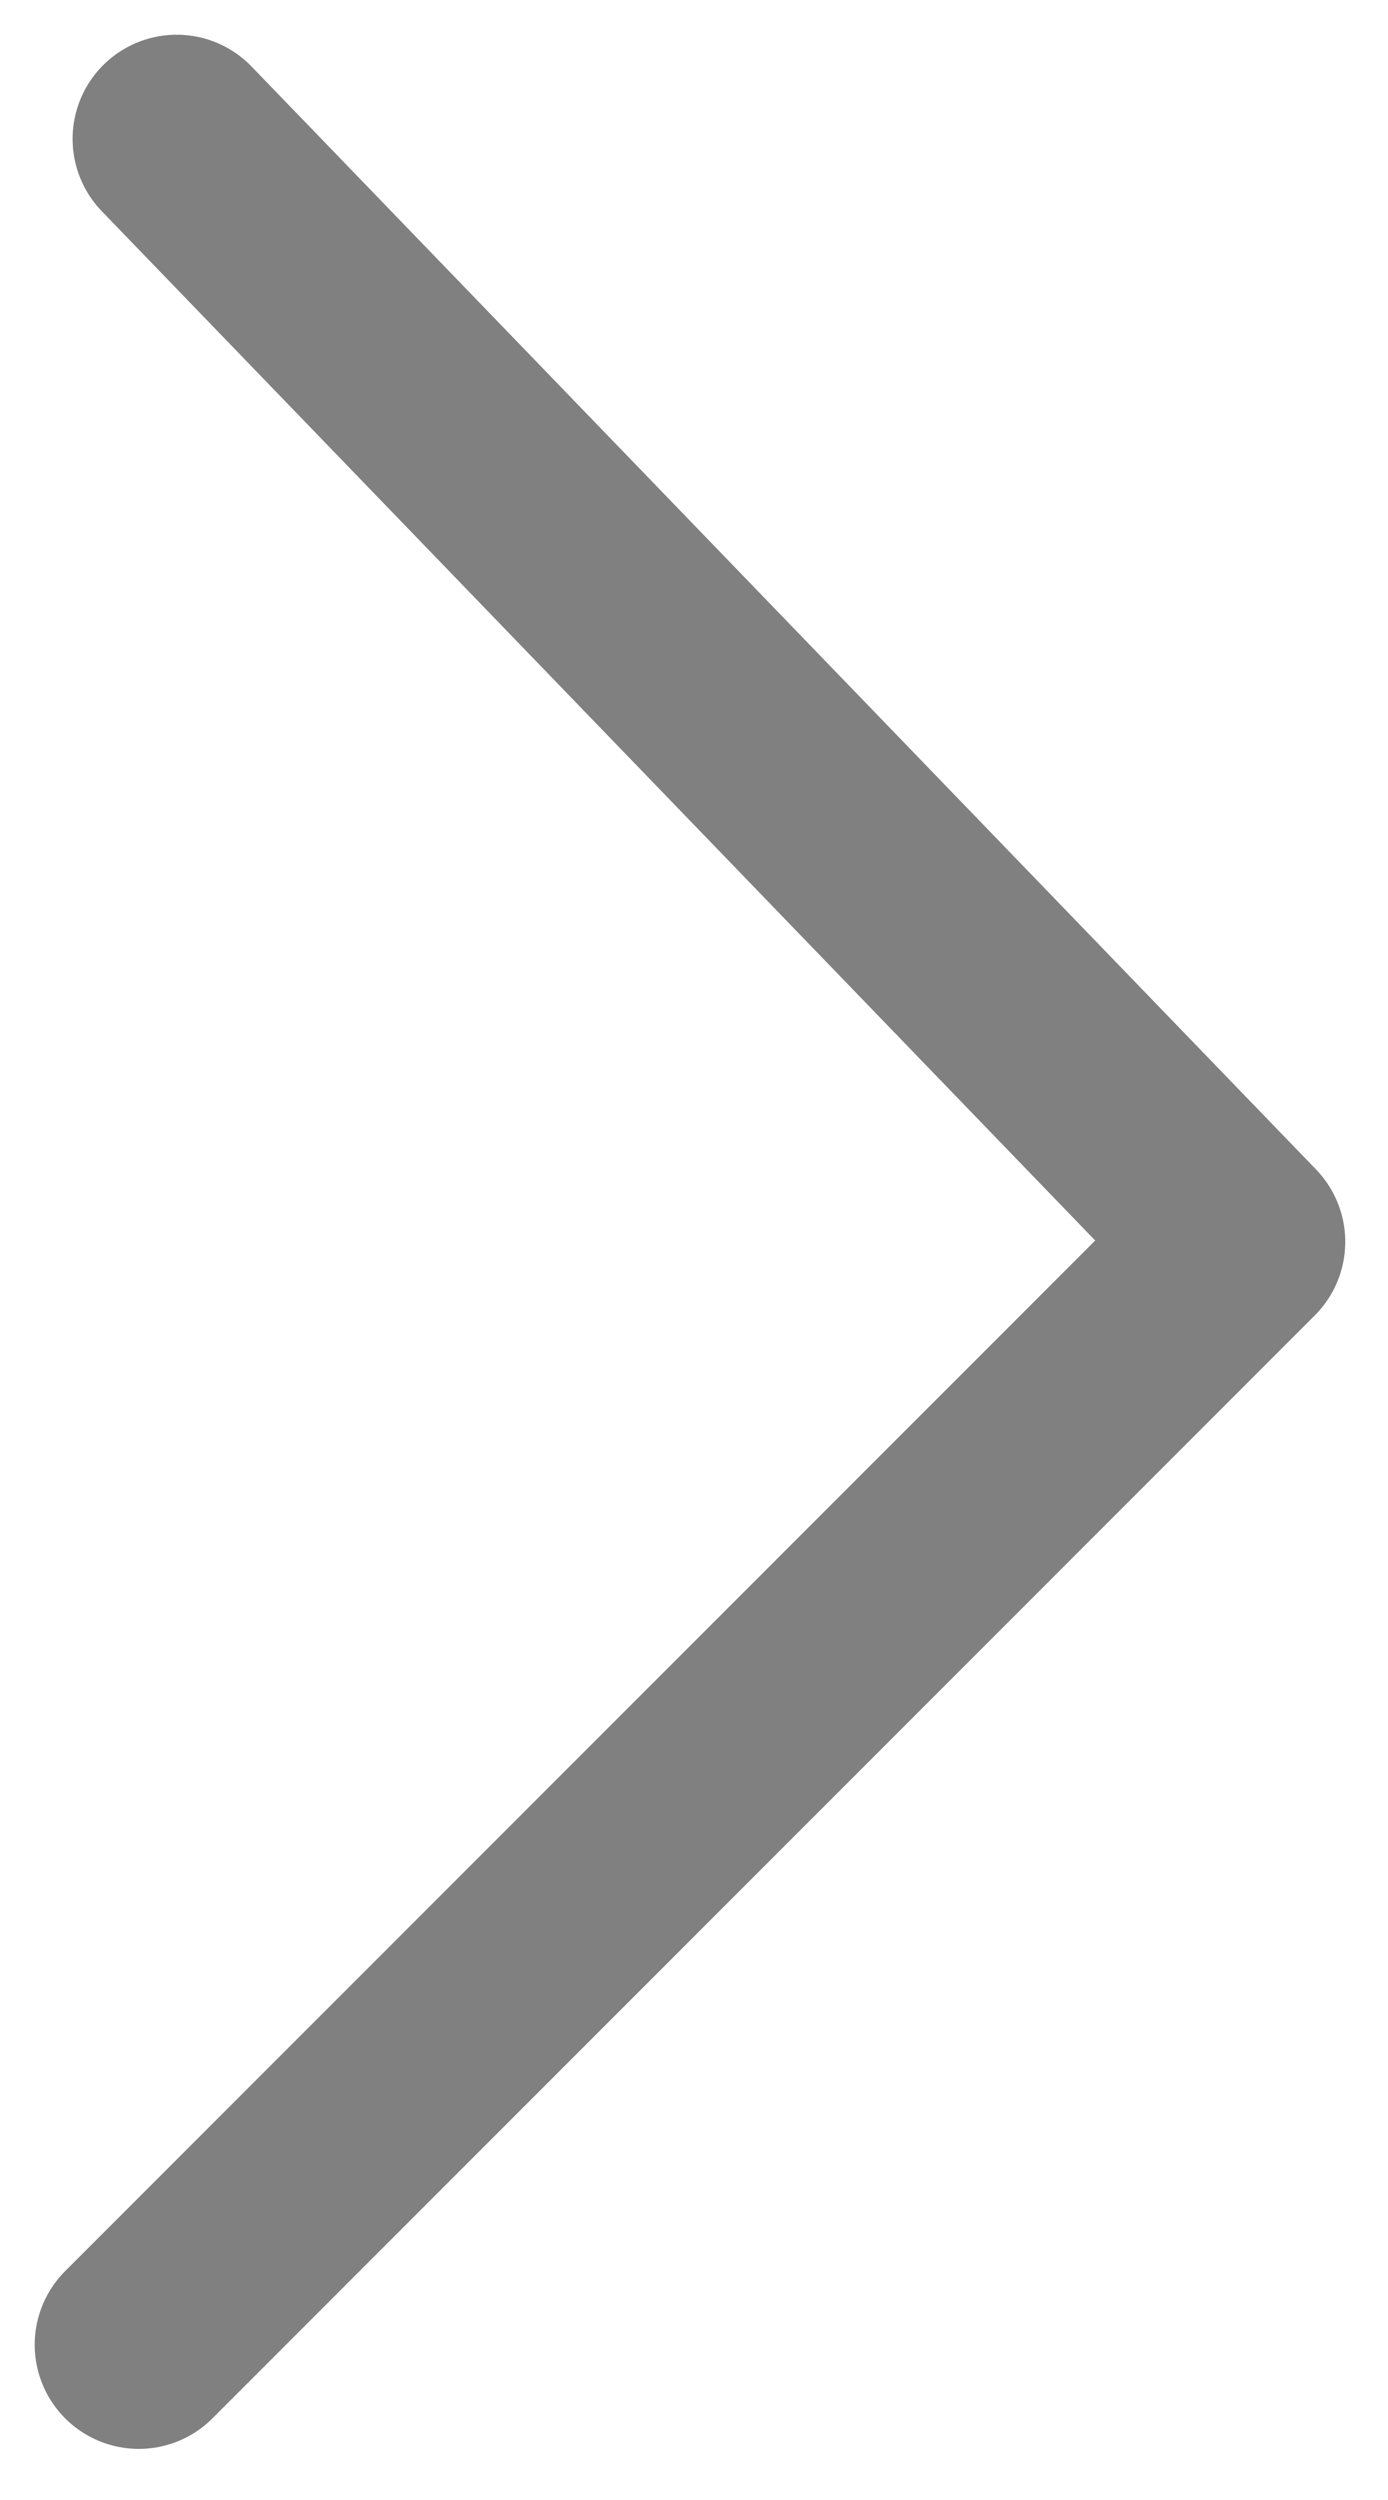 <?xml version="1.0" encoding="UTF-8"?>
<svg width="10px" height="18px" viewBox="0 0 10 18" version="1.1" xmlns="http://www.w3.org/2000/svg" xmlns:xlink="http://www.w3.org/1999/xlink">
    <!-- Generator: Sketch 48.2 (47327) - http://www.bohemiancoding.com/sketch -->
    <title>Path 2</title>
    <desc>Created with Sketch.</desc>
    <defs></defs>
    <g id="Artboard" stroke="none" stroke-width="1" fill="none" fill-rule="evenodd" transform="translate(-61, -23)" stroke-linecap="round" stroke-linejoin="round">
        <polyline id="Path-2" stroke="#808080" stroke-width="1.5" points="62 39.882 69.942 31.941 62.273 24"></polyline>
    </g>
</svg>